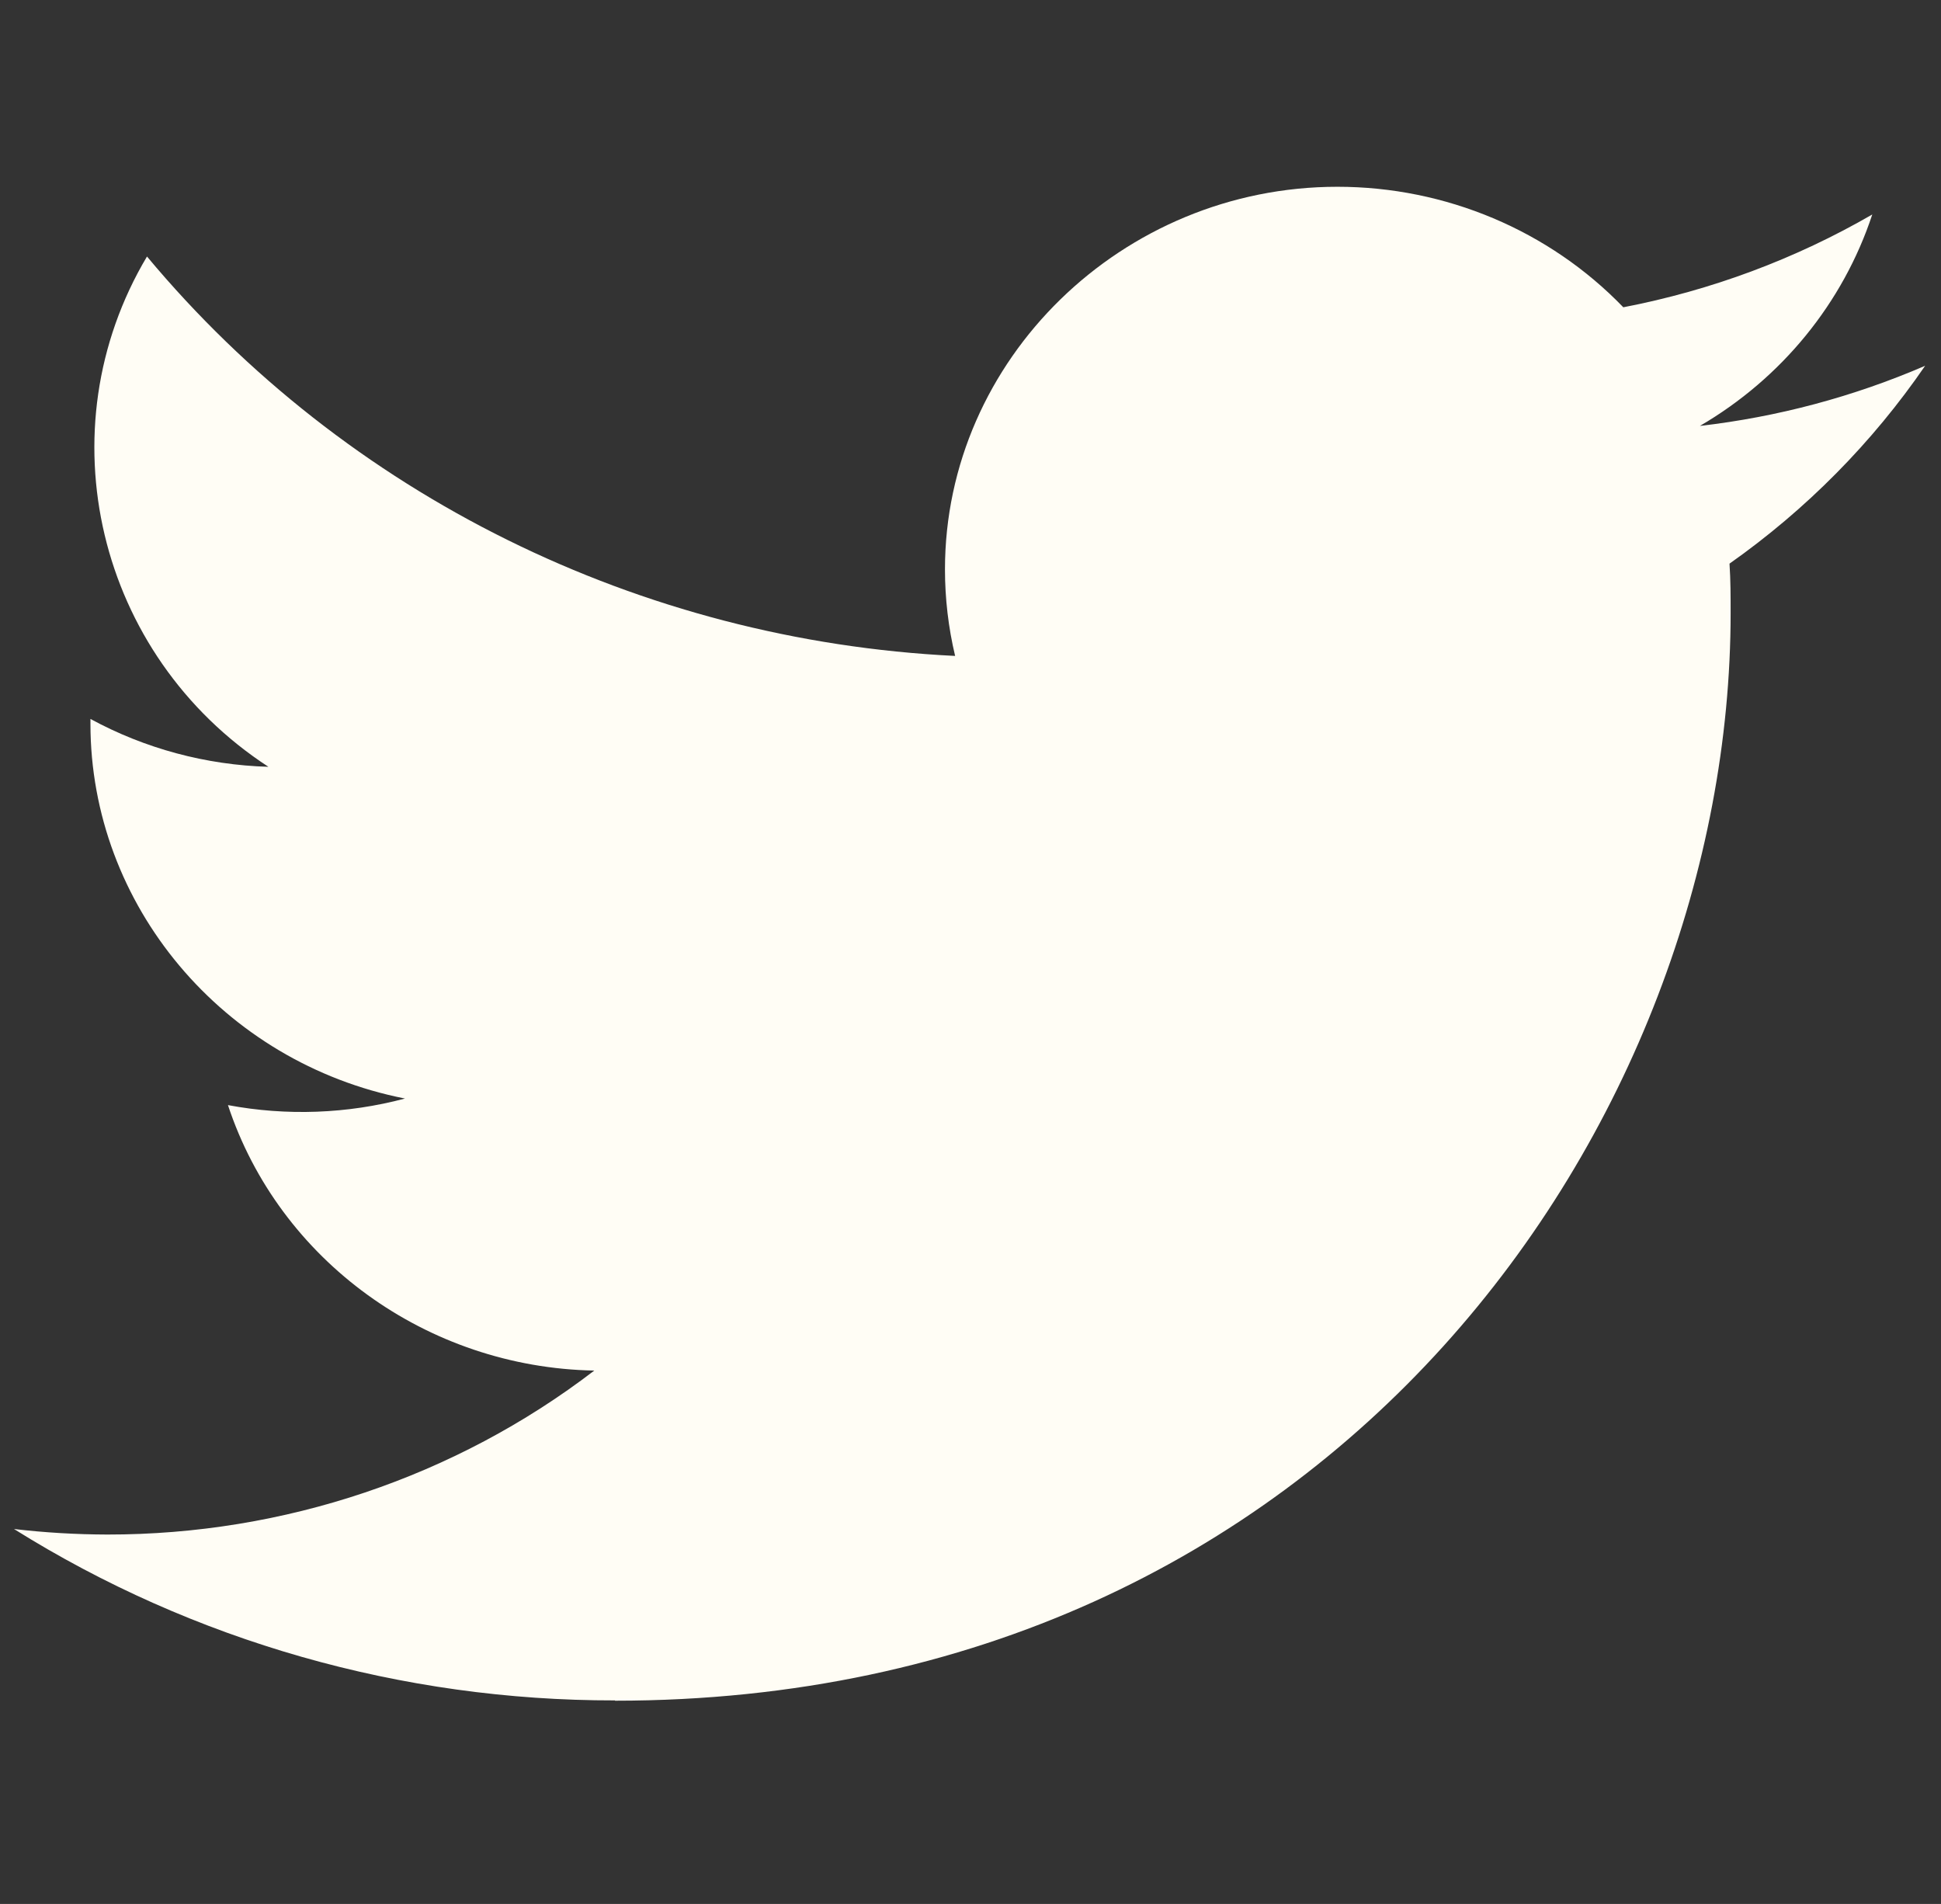 <?xml version="1.0" encoding="UTF-8"?> <svg xmlns="http://www.w3.org/2000/svg" width="52" height="51" viewBox="0 0 52 51" fill="none"><rect x="0" y="0" width="52" height="51" fill="#333333" stroke="none"/><g clip-path="url(#clip0_301_1573)"><path d="M16.476 45.556C35.797 45.556 46.364 29.953 46.364 16.422C46.364 15.979 46.364 15.537 46.334 15.098C48.39 13.649 50.164 11.854 51.575 9.798C49.657 10.626 47.624 11.169 45.541 11.409C47.734 10.13 49.376 8.116 50.159 5.745C48.097 6.938 45.841 7.778 43.489 8.231C41.503 6.172 38.729 5.003 35.83 5.003C30.062 5.003 25.316 9.63 25.316 15.252C25.316 16.032 25.407 16.81 25.588 17.57C17.146 17.157 9.27 13.265 3.938 6.871C1.166 11.523 2.601 17.552 7.191 20.54C5.519 20.492 3.884 20.052 2.423 19.258V19.388C2.424 24.244 5.968 28.465 10.85 29.426C9.304 29.837 7.681 29.897 6.107 29.602C7.48 33.762 11.438 36.63 15.921 36.713C12.202 39.562 7.606 41.109 2.876 41.105C2.04 41.103 1.205 41.054 0.375 40.957C5.178 43.962 10.769 45.556 16.476 45.548" fill="#FFFDF5"></path></g><defs><clipPath id="clip0_301_1573"><rect width="51.2" height="49.909" fill="white" transform="translate(0.375 0.325)"></rect></clipPath></defs></svg> 
